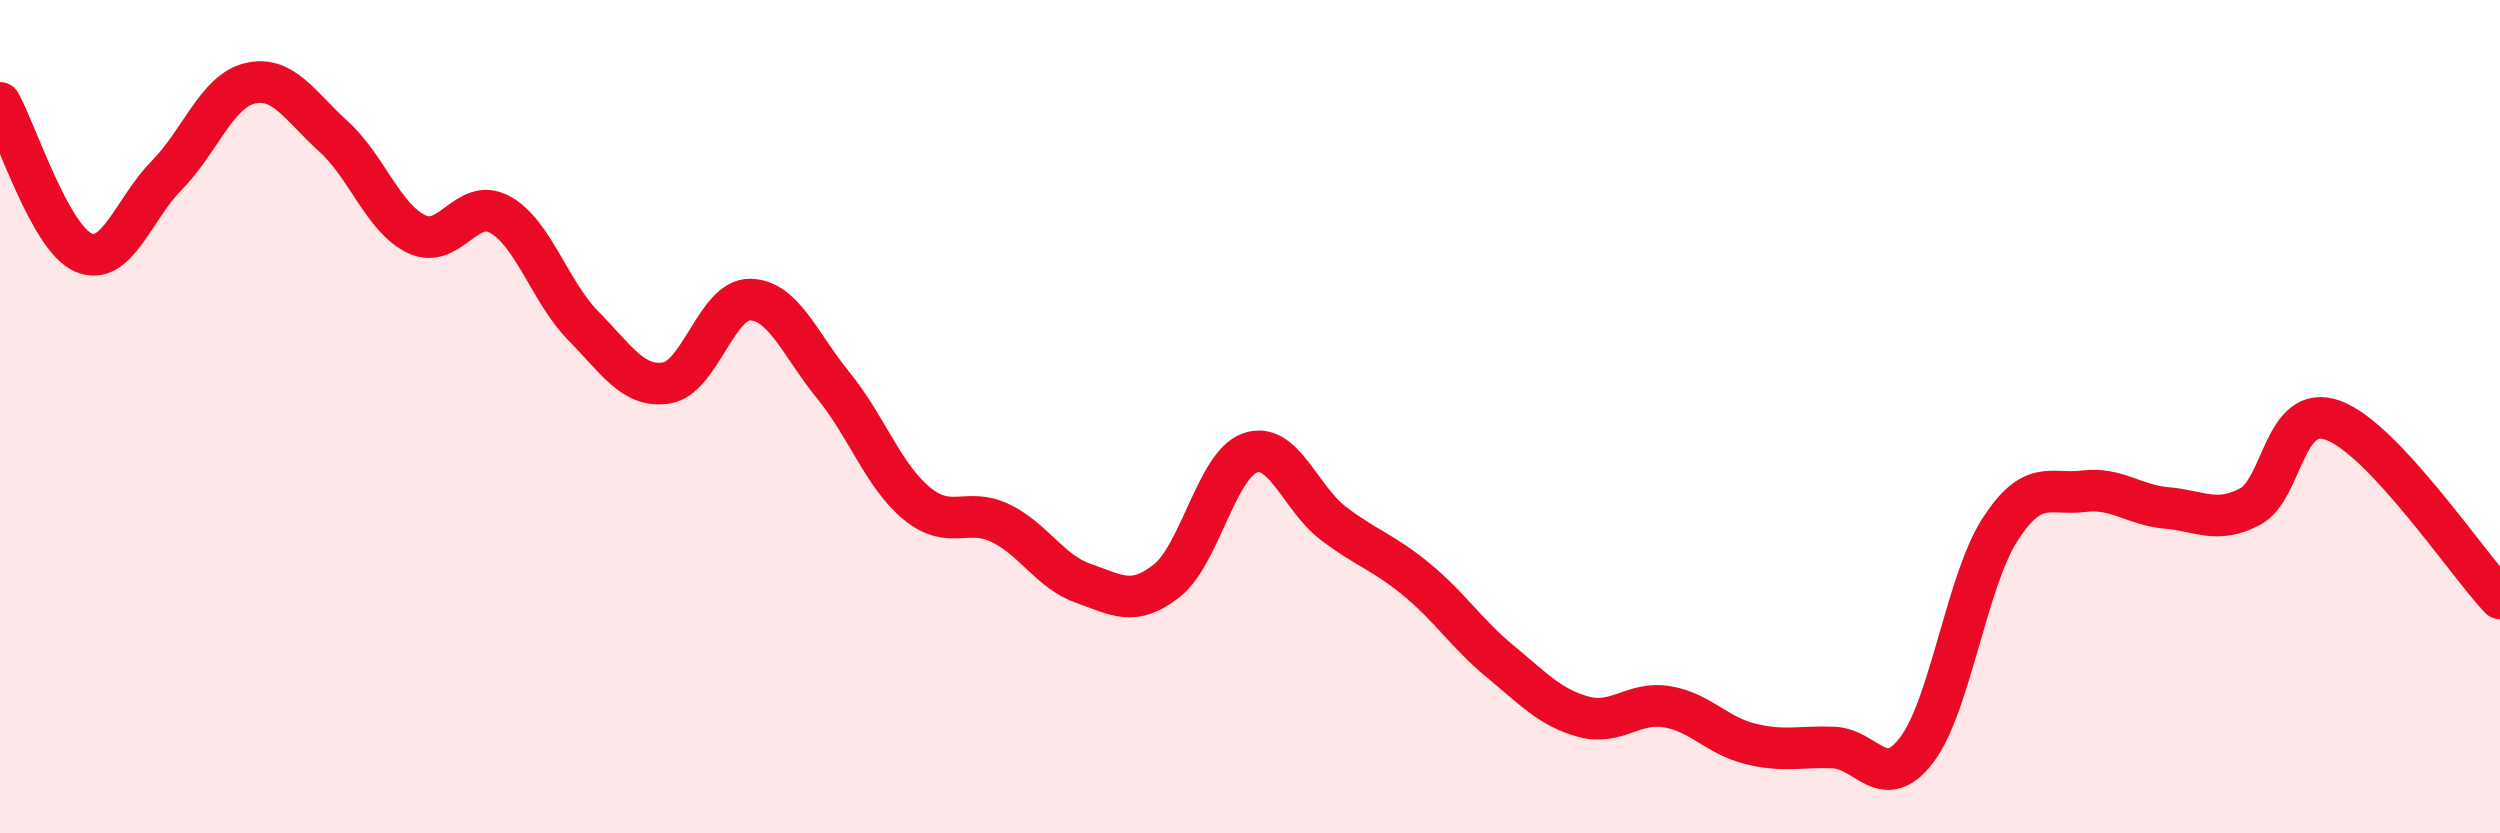 
    <svg width="60" height="20" viewBox="0 0 60 20" xmlns="http://www.w3.org/2000/svg">
      <path
        d="M 0,2.47 C 0.4,3.19 1.2,5.71 2,6.06 C 2.8,6.41 3.2,5.02 4,4.21 C 4.8,3.4 5.2,2.19 6,2 C 6.8,1.81 7.2,2.55 8,3.27 C 8.8,3.99 9.2,5.24 10,5.62 C 10.8,6 11.2,4.71 12,5.15 C 12.8,5.59 13.2,7.01 14,7.82 C 14.8,8.63 15.2,9.32 16,9.19 C 16.8,9.06 17.2,7.18 18,7.19 C 18.8,7.2 19.2,8.27 20,9.25 C 20.8,10.23 21.2,11.42 22,12.08 C 22.8,12.74 23.2,12.17 24,12.55 C 24.8,12.93 25.2,13.72 26,14 C 26.8,14.28 27.2,14.57 28,13.94 C 28.8,13.31 29.2,11.15 30,10.87 C 30.8,10.59 31.2,11.95 32,12.56 C 32.8,13.17 33.2,13.25 34,13.91 C 34.8,14.57 35.2,15.21 36,15.87 C 36.8,16.53 37.2,16.98 38,17.2 C 38.8,17.42 39.2,16.83 40,16.96 C 40.8,17.09 41.2,17.65 42,17.85 C 42.8,18.05 43.2,17.91 44,17.94 C 44.8,17.97 45.2,19.05 46,18 C 46.8,16.95 47.2,13.95 48,12.71 C 48.8,11.47 49.2,11.89 50,11.79 C 50.8,11.69 51.2,12.12 52,12.19 C 52.8,12.26 53.2,12.58 54,12.16 C 54.8,11.74 54.8,9.65 56,10.09 C 57.2,10.53 59.2,13.51 60,14.36L60 20L0 20Z"
        fill="#EB0A25"
        opacity="0.1"
        stroke-linecap="round"
        stroke-linejoin="round"
      />
      <path
        d="M 0,2.47 C 0.4,3.19 1.2,5.71 2,6.06 C 2.8,6.41 3.2,5.02 4,4.21 C 4.8,3.4 5.2,2.19 6,2 C 6.8,1.81 7.2,2.55 8,3.27 C 8.8,3.99 9.2,5.24 10,5.62 C 10.8,6 11.2,4.71 12,5.15 C 12.8,5.59 13.2,7.01 14,7.82 C 14.8,8.63 15.2,9.32 16,9.19 C 16.8,9.06 17.2,7.18 18,7.19 C 18.8,7.2 19.2,8.27 20,9.25 C 20.8,10.23 21.2,11.42 22,12.08 C 22.8,12.74 23.2,12.17 24,12.55 C 24.8,12.93 25.2,13.72 26,14 C 26.8,14.28 27.2,14.57 28,13.94 C 28.8,13.31 29.2,11.15 30,10.87 C 30.8,10.59 31.2,11.95 32,12.56 C 32.8,13.17 33.2,13.25 34,13.91 C 34.8,14.57 35.2,15.21 36,15.87 C 36.8,16.53 37.2,16.98 38,17.2 C 38.8,17.42 39.2,16.83 40,16.96 C 40.8,17.09 41.2,17.65 42,17.85 C 42.8,18.05 43.2,17.91 44,17.94 C 44.8,17.97 45.2,19.05 46,18 C 46.8,16.95 47.2,13.95 48,12.71 C 48.8,11.47 49.2,11.89 50,11.79 C 50.8,11.69 51.2,12.12 52,12.19 C 52.8,12.26 53.2,12.58 54,12.16 C 54.8,11.74 54.8,9.65 56,10.09 C 57.2,10.53 59.2,13.51 60,14.36"
        stroke="#EB0A25"
        stroke-width="1"
        fill="none"
        stroke-linecap="round"
        stroke-linejoin="round"
      />
    </svg>
  